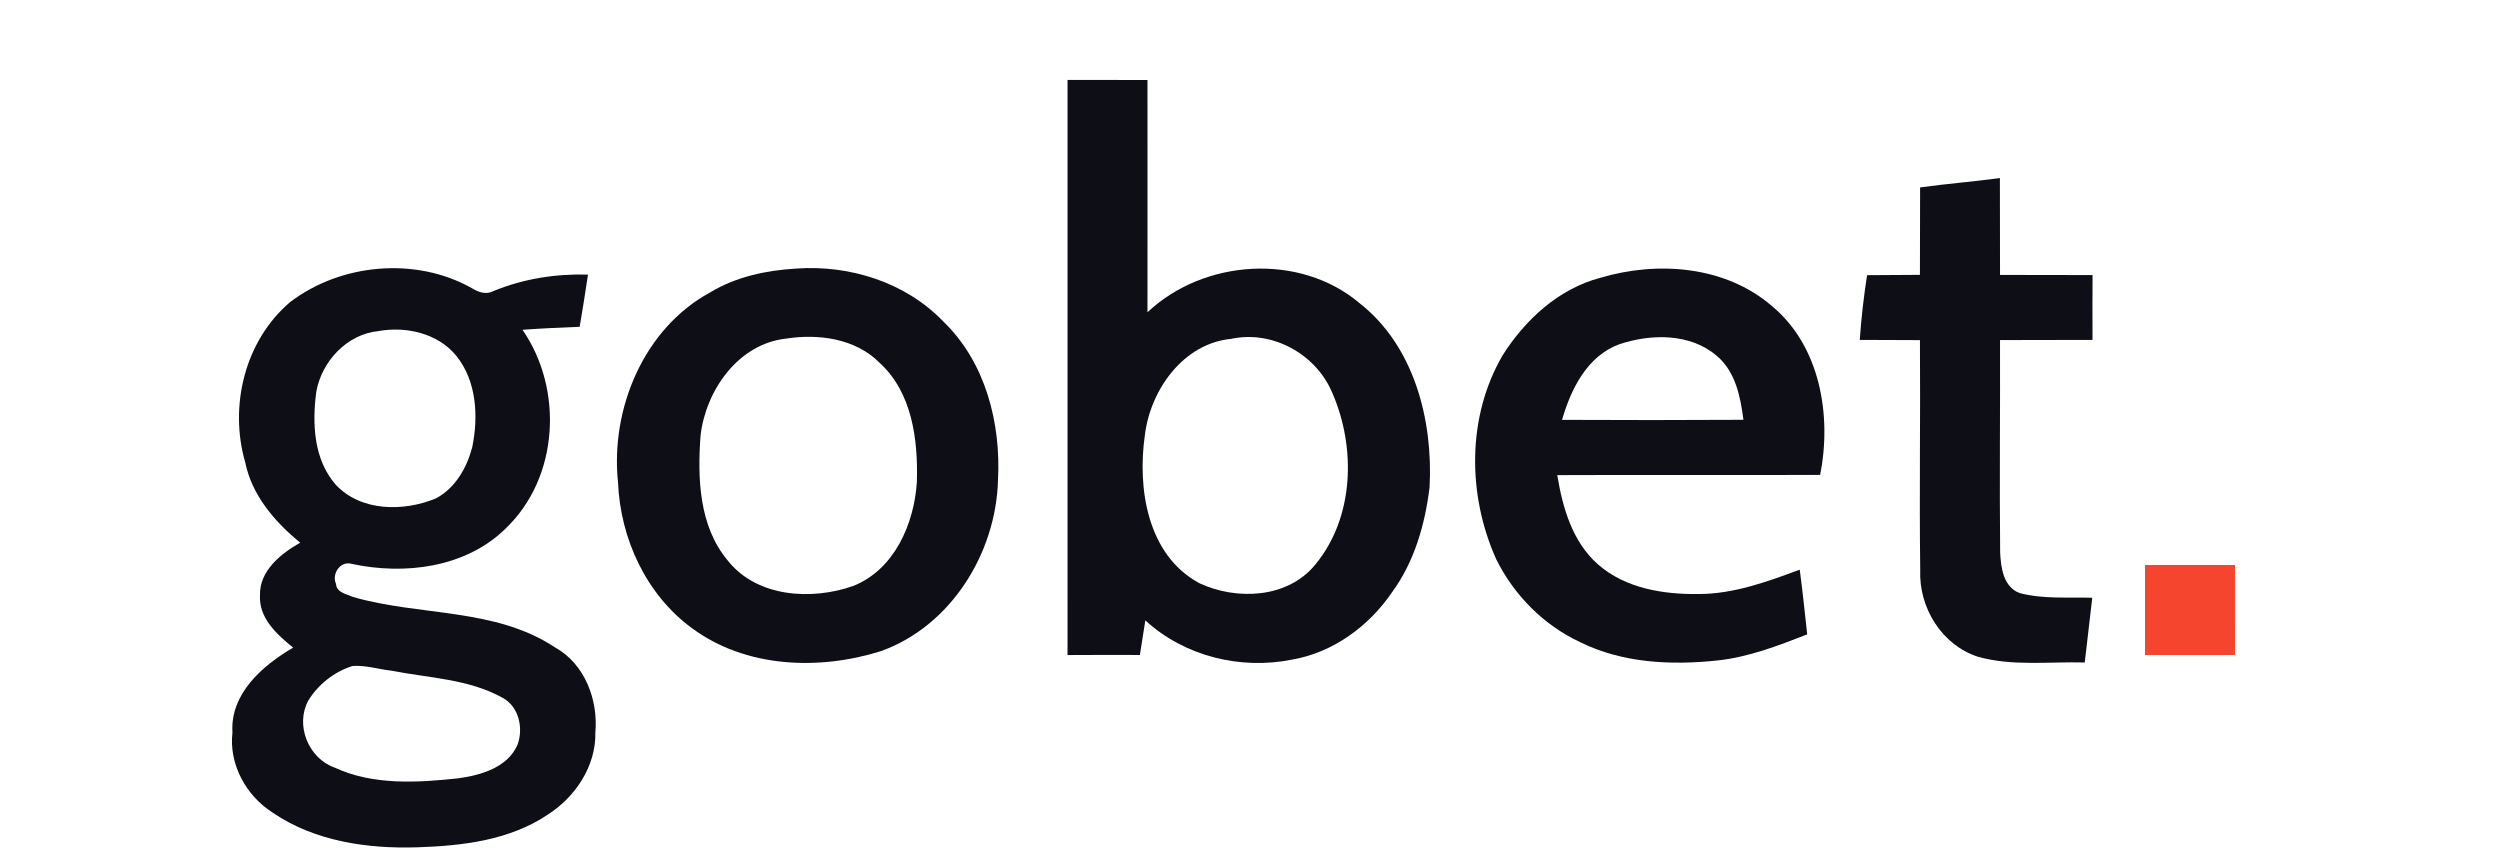 <svg width="1000pt" height="340pt" viewBox="0 0 1000 340" version="1.1" xmlns="http://www.w3.org/2000/svg">
<g id="#0e0f16fd">
<path fill="#0e0f16" opacity="1.00" d=" M 427.02 31.98 C 437.67 32.01 448.33 32.02 458.99 31.99 C 459.04 62.97 458.98 93.94 458.99 124.91 C 481.47 103.69 519.82 101.02 543.77 121.23 C 565.72 138.37 573.27 168.15 571.83 194.87 C 570.04 209.70 565.76 224.69 556.83 236.88 C 547.62 250.43 533.22 261.03 516.88 263.83 C 496.23 268.04 473.73 262.50 458.13 248.15 C 457.40 252.76 456.70 257.38 455.96 261.99 C 446.30 261.97 436.66 261.96 427.01 262.02 C 426.99 185.34 426.98 108.66 427.02 31.98 M 492.44 135.55 C 473.32 137.38 460.15 155.97 457.96 173.98 C 454.89 195.28 458.88 222.01 479.71 233.26 C 494.52 240.20 514.93 239.41 525.99 225.98 C 541.75 207.12 542.47 178.94 532.88 157.06 C 526.40 141.63 508.97 131.98 492.44 135.55 Z" />
<path fill="#0e0f16" opacity="1.00" d=" M 768.04 74.97 C 778.65 73.49 789.34 72.66 799.96 71.23 C 799.98 84.14 800.02 97.06 800.01 109.97 C 812.34 110.00 824.68 110.00 837.03 110.03 C 836.97 118.67 836.96 127.32 837.01 135.96 C 824.67 136.00 812.34 136.00 800.01 136.03 C 800.11 164.36 799.77 192.69 800.06 221.02 C 800.37 227.06 801.32 234.73 807.83 237.22 C 817.29 239.71 827.21 238.82 836.91 239.10 C 835.90 247.73 834.90 256.35 833.90 264.99 C 819.74 264.61 805.13 266.56 791.30 262.74 C 776.74 258.10 767.48 243.06 768.09 228.03 C 767.69 197.38 768.21 166.71 767.98 136.05 C 759.94 136.04 751.93 135.96 743.90 135.96 C 744.50 127.29 745.50 118.65 746.83 110.07 C 753.86 110.01 760.91 109.96 767.97 109.94 C 767.99 98.28 767.98 86.62 768.04 74.97 Z" />
<path fill="#0e0f16" opacity="1.00" d=" M 115.94 120.92 C 136.28 105.33 166.38 102.59 188.84 115.33 C 191.40 116.91 194.50 117.97 197.35 116.44 C 209.35 111.50 222.24 109.46 235.20 109.84 C 234.17 116.81 233.04 123.77 231.87 130.72 C 224.24 131.01 216.61 131.36 209.00 131.91 C 225.44 155.75 223.59 190.97 202.33 211.34 C 186.33 227.13 161.77 230.12 140.60 225.53 C 136.16 224.28 132.56 229.52 134.42 233.62 C 134.57 236.99 138.64 237.62 141.11 238.76 C 167.79 246.52 197.99 243.00 222.03 258.98 C 233.92 265.54 239.31 279.96 238.15 293.02 C 238.40 306.50 230.09 318.91 218.96 325.94 C 203.74 336.14 184.89 338.34 167.01 338.92 C 147.05 339.58 125.81 336.53 109.01 325.01 C 98.44 318.27 91.49 305.70 92.98 293.00 C 92.01 277.52 104.99 266.20 117.27 259.05 C 110.76 253.80 103.41 247.19 104.00 237.96 C 103.79 228.27 112.39 221.43 120.08 217.07 C 109.93 208.76 100.78 198.17 98.10 184.98 C 91.56 162.46 97.91 136.34 115.94 120.92 M 151.39 132.43 C 138.80 133.69 128.76 144.45 126.53 156.61 C 124.84 169.34 125.41 183.60 134.22 193.80 C 144.30 204.69 161.45 204.72 174.37 199.36 C 182.15 195.23 186.71 187.13 188.90 178.88 C 191.39 166.60 190.71 152.53 182.58 142.40 C 175.27 133.34 162.49 130.43 151.39 132.43 M 141.00 266.40 C 133.73 268.67 127.25 273.77 123.28 280.29 C 118.00 290.14 123.40 303.38 133.92 307.07 C 149.24 314.16 166.97 313.10 183.35 311.32 C 192.34 310.08 202.98 307.05 206.99 297.95 C 209.46 291.33 207.58 282.56 200.96 279.08 C 187.46 271.56 171.53 271.22 156.69 268.29 C 151.48 267.72 146.28 266.01 141.00 266.40 Z" />
<path fill="#0e0f16" opacity="1.00" d=" M 318.41 107.43 C 339.84 105.88 362.28 112.90 377.36 128.64 C 394.23 144.92 400.40 169.19 399.20 192.02 C 398.42 221.20 380.45 250.35 352.39 260.45 C 327.55 268.27 298.27 267.17 276.76 251.25 C 258.43 237.81 248.13 215.41 247.21 192.97 C 244.11 163.63 257.45 131.47 283.99 117.00 C 294.34 110.72 306.45 108.14 318.41 107.43 M 314.39 135.45 C 295.27 137.57 282.35 156.12 280.23 174.13 C 278.97 191.10 279.54 210.27 290.96 224.04 C 302.60 238.96 324.65 240.26 341.33 234.37 C 357.82 227.79 365.72 209.42 366.75 192.69 C 367.24 175.98 364.92 157.07 351.86 145.14 C 342.23 135.39 327.39 133.41 314.39 135.45 Z" />
<path fill="#0e0f16" opacity="1.00" d=" M 640.06 111.14 C 662.92 104.32 689.99 106.27 708.68 122.34 C 728.11 138.38 732.77 166.28 728.06 189.96 C 693.00 190.11 657.95 189.89 622.90 190.05 C 625.06 203.07 628.93 216.74 639.22 225.78 C 650.20 235.39 665.33 237.79 679.44 237.61 C 693.52 237.60 706.87 232.68 719.90 227.87 C 721.05 236.48 721.92 245.12 722.88 253.75 C 711.27 258.26 699.52 262.85 687.03 264.18 C 668.58 266.17 648.96 265.25 632.06 256.86 C 617.46 250.08 605.55 238.01 598.45 223.62 C 586.96 197.94 586.71 166.70 601.08 142.08 C 610.09 127.86 623.48 115.51 640.06 111.14 M 647.69 137.71 C 634.86 142.45 628.38 155.60 624.82 167.94 C 649.00 168.06 673.19 168.06 697.37 167.92 C 696.19 158.70 694.22 148.67 686.70 142.32 C 675.99 133.20 660.38 133.48 647.69 137.71 Z" />
</g>
<g id="#f6452efb">
<path fill="#f6452e" opacity="1.00" d=" M 858.01 226.00 C 870.00 225.98 881.99 225.99 894.00 226.01 C 894.01 238.00 894.00 250.00 893.99 262.00 C 881.99 262.01 869.99 262.01 858.00 261.99 C 857.98 249.99 857.98 238.00 858.01 226.00 Z" />
</g>
</svg>
